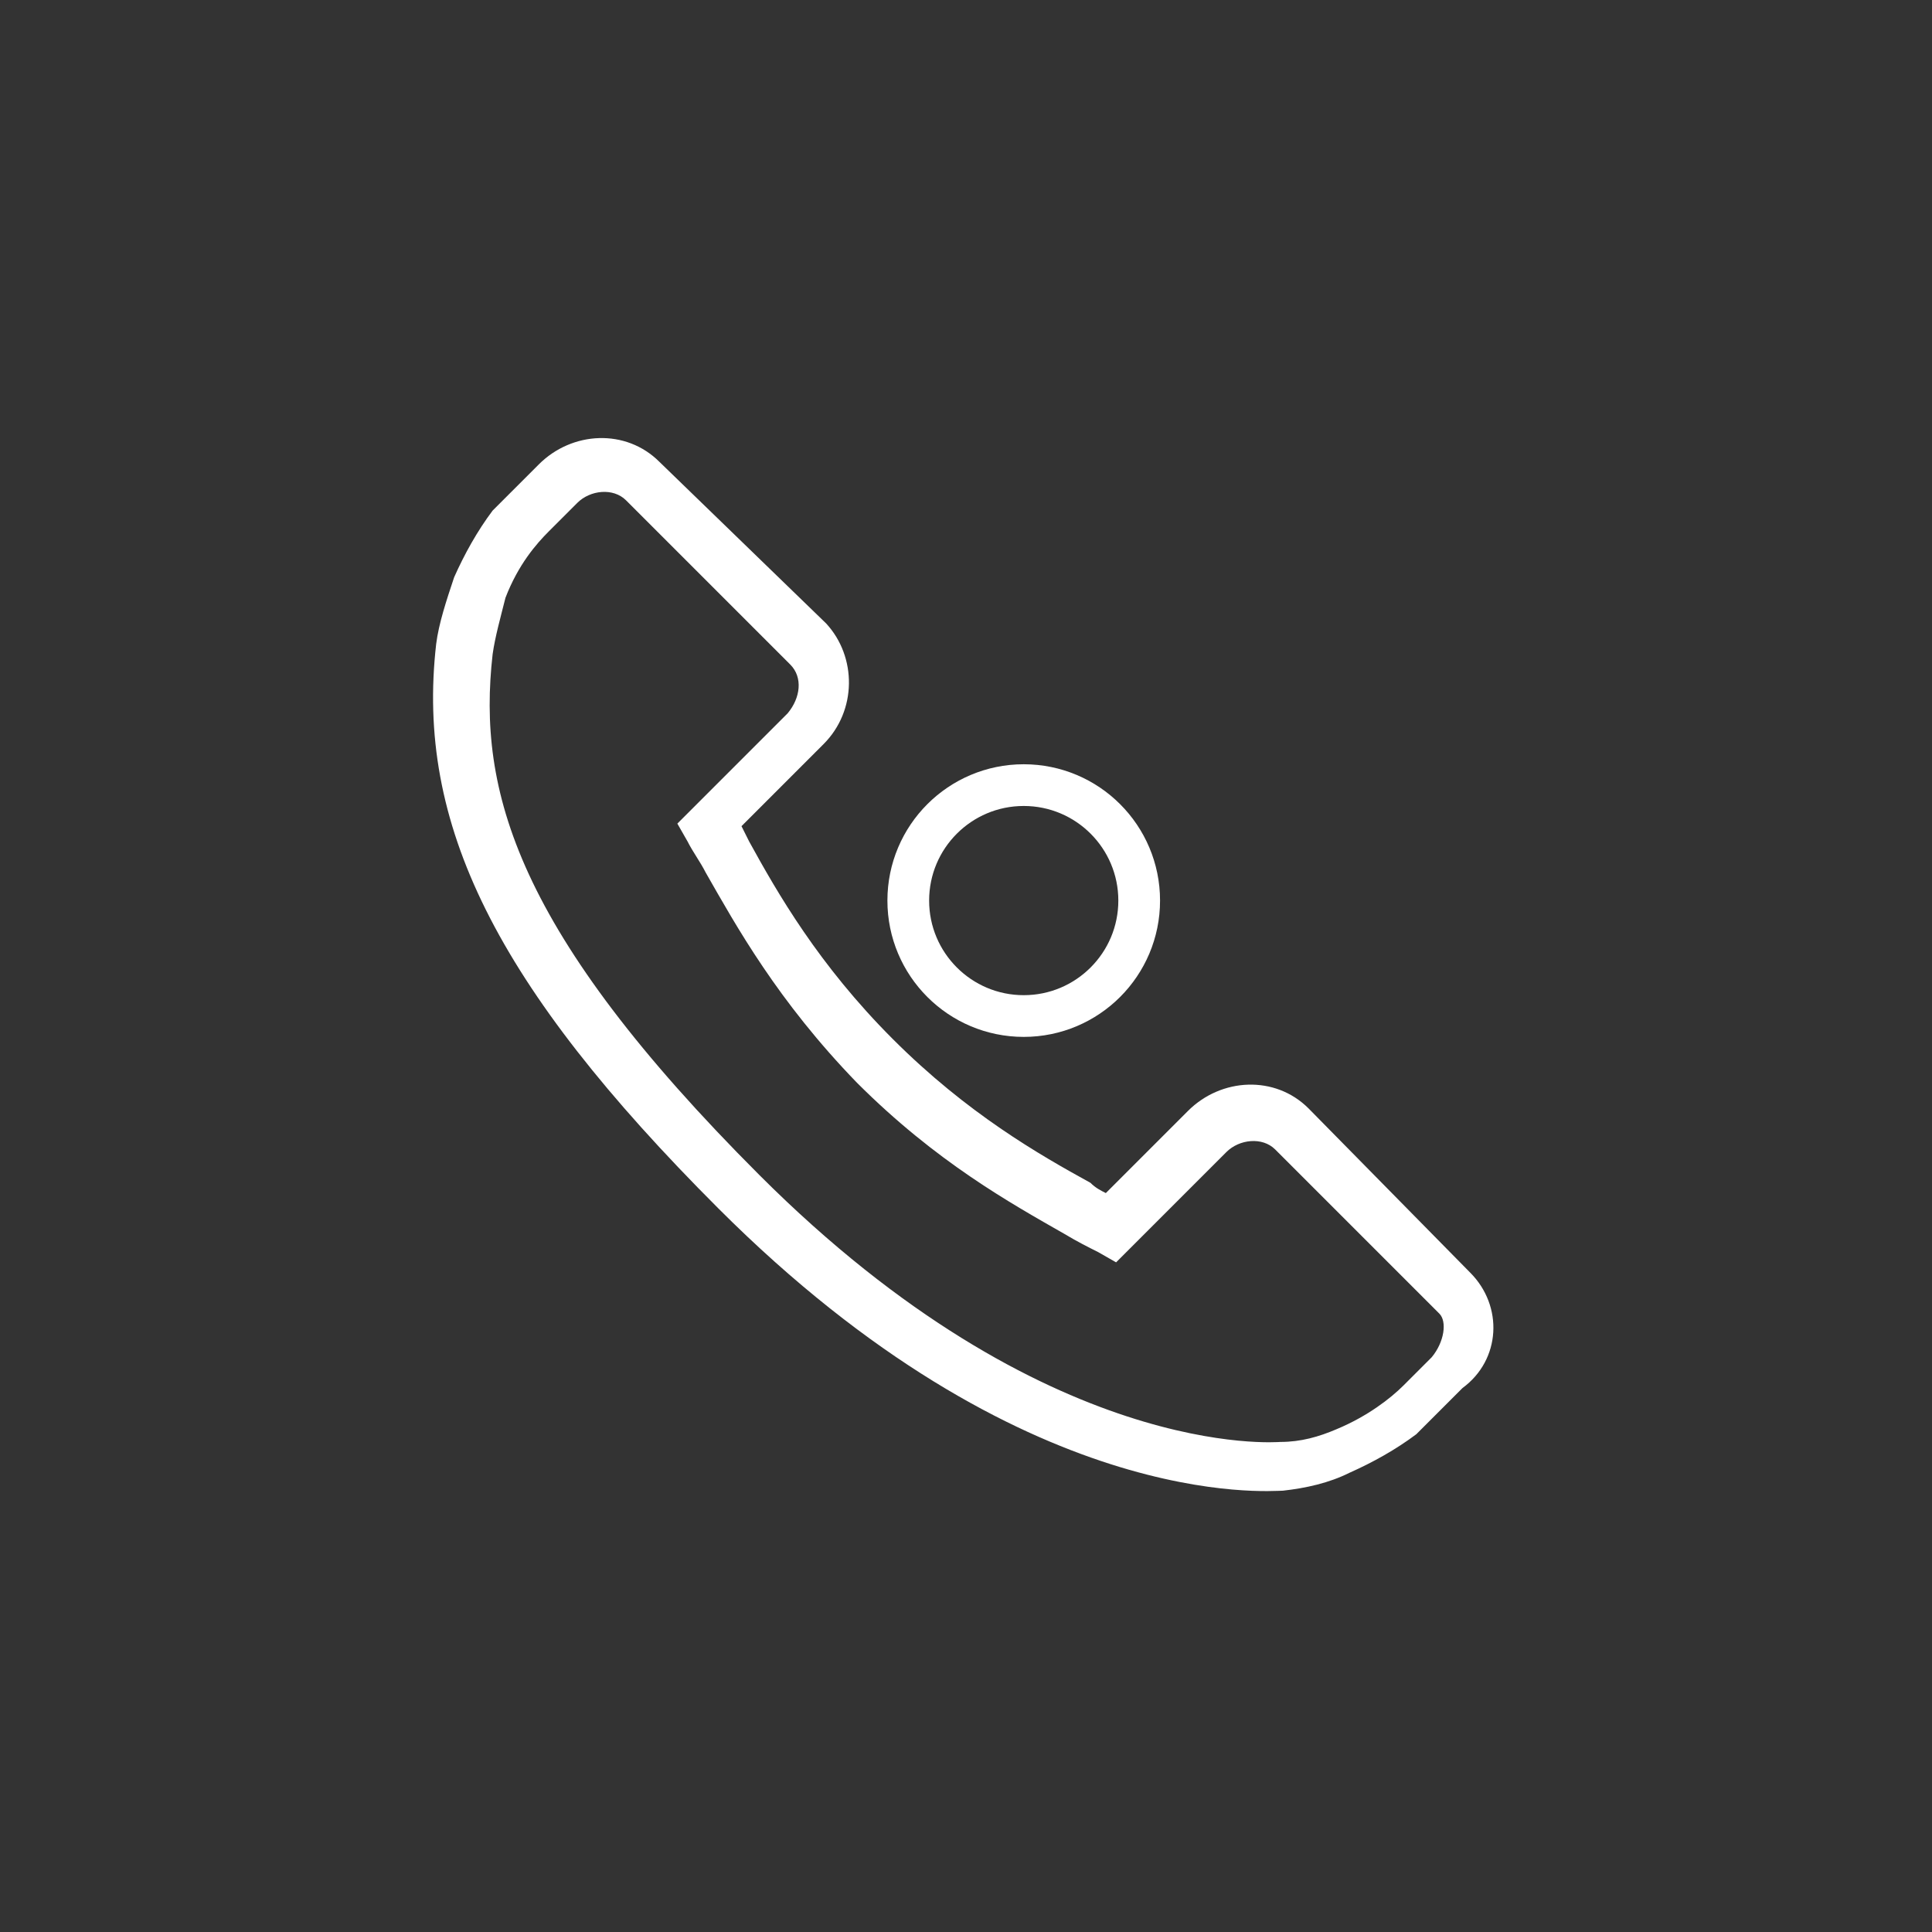 <svg xmlns="http://www.w3.org/2000/svg" xmlns:xlink="http://www.w3.org/1999/xlink" id="Calque_1" x="0px" y="0px" viewBox="0 0 75.3 75.3" style="enable-background:new 0 0 75.3 75.3;" xml:space="preserve"><rect x="0" y="0" width="75.3" height="75.3" fill="#333333" stroke="none"/><style type="text/css">	.st0{fill:#FFFFFF;}	.st1{fill:none;stroke:#FFFFFF;stroke-width:1.626;stroke-miterlimit:10;}</style><g>	<g>		<path class="st0" d="M57.3,49.6L51,43.2c-1.3-1.3-3.4-1.2-4.7,0.1l-3.2,3.2c-0.2-0.1-0.4-0.2-0.6-0.4c-2-1.1-4.8-2.7-7.7-5.6   c-2.9-2.9-4.5-5.7-5.6-7.7c-0.1-0.2-0.2-0.4-0.3-0.6l2.1-2.1l1.1-1.1c1.3-1.3,1.3-3.4,0.1-4.7L25.7,18c-1.3-1.3-3.4-1.2-4.7,0.1   l-1.8,1.8l0,0c-0.6,0.8-1.1,1.7-1.5,2.6c-0.3,0.9-0.6,1.8-0.7,2.6c-0.8,7,2.3,13.3,11,22c11.9,11.9,21.5,11,22,11   c0.9-0.1,1.8-0.3,2.6-0.7c0.9-0.4,1.8-0.9,2.6-1.5l0,0l1.8-1.8C58.5,53,58.6,50.9,57.3,49.6z M55.8,52.9L55,53.7L54.7,54   c-0.5,0.5-1.4,1.2-2.6,1.7c-0.7,0.3-1.4,0.5-2.2,0.5c-0.1,0-9.1,0.8-20.3-10.4c-9.5-9.5-11-15-10.4-20.3c0.1-0.7,0.3-1.4,0.5-2.2   c0.5-1.3,1.2-2.1,1.7-2.6l1.1-1.1c0.5-0.5,1.4-0.6,1.9-0.1l6.4,6.4c0.5,0.5,0.4,1.3-0.1,1.9l-4.3,4.3l0.4,0.7   c0.2,0.4,0.5,0.8,0.7,1.2c1.2,2.1,2.8,5,5.9,8.2c3.1,3.1,6,4.7,8.1,5.9c0.5,0.3,0.9,0.5,1.3,0.7l0.7,0.4l4.3-4.3   c0.5-0.5,1.4-0.6,1.9-0.1l6.4,6.4C56.4,51.5,56.3,52.3,55.8,52.9z"></path>	</g></g><circle class="st1" cx="39.9" cy="35.1" r="4.5"></circle></svg>